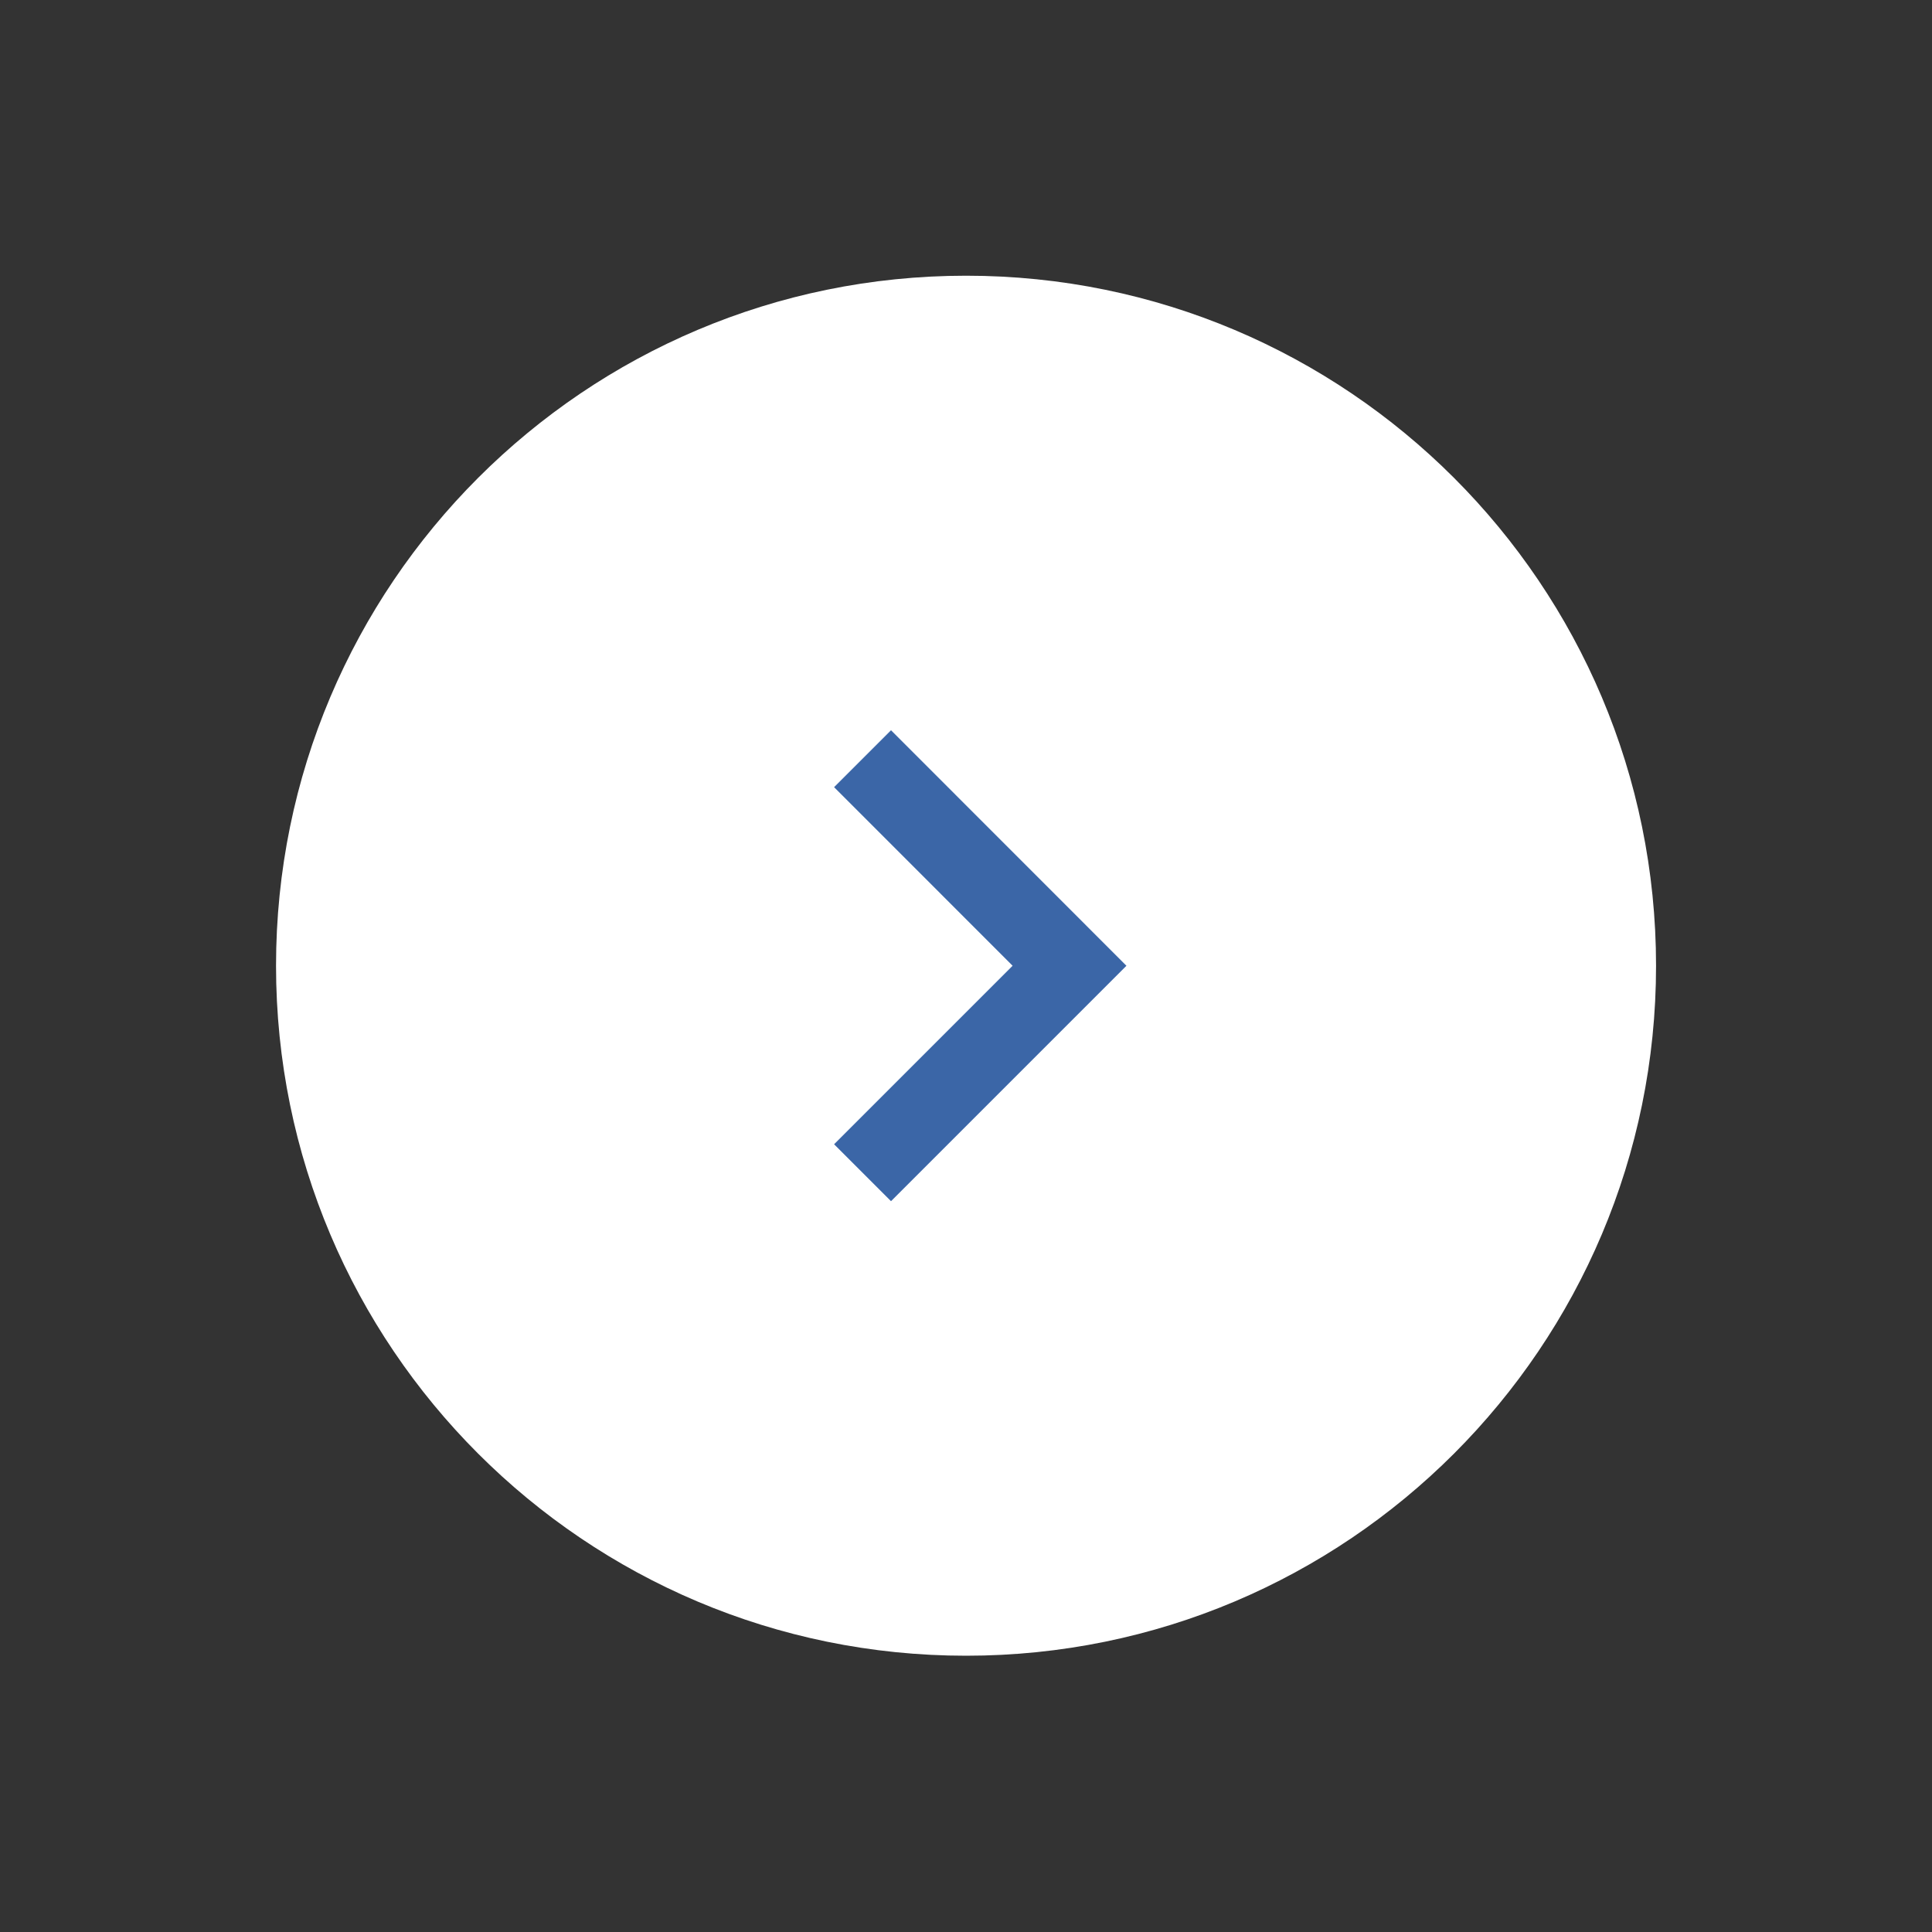 <svg width="24" height="24" viewBox="0 0 24 24" fill="none" xmlns="http://www.w3.org/2000/svg">
<rect x="0" y="0" width="24" height="24" fill="#333333" stroke="none"/>
<path d="M12.001 20.568C16.735 20.568 20.572 16.731 20.572 11.997C20.572 7.263 16.735 3.425 12.001 3.425C7.267 3.425 3.429 7.263 3.429 11.997C3.429 16.731 7.267 20.568 12.001 20.568Z" fill="white"/>
<path d="M10.715 9.425L13.286 11.997L10.715 14.568" stroke="#3B66A7" stroke-miterlimit="10"/>
</svg>
